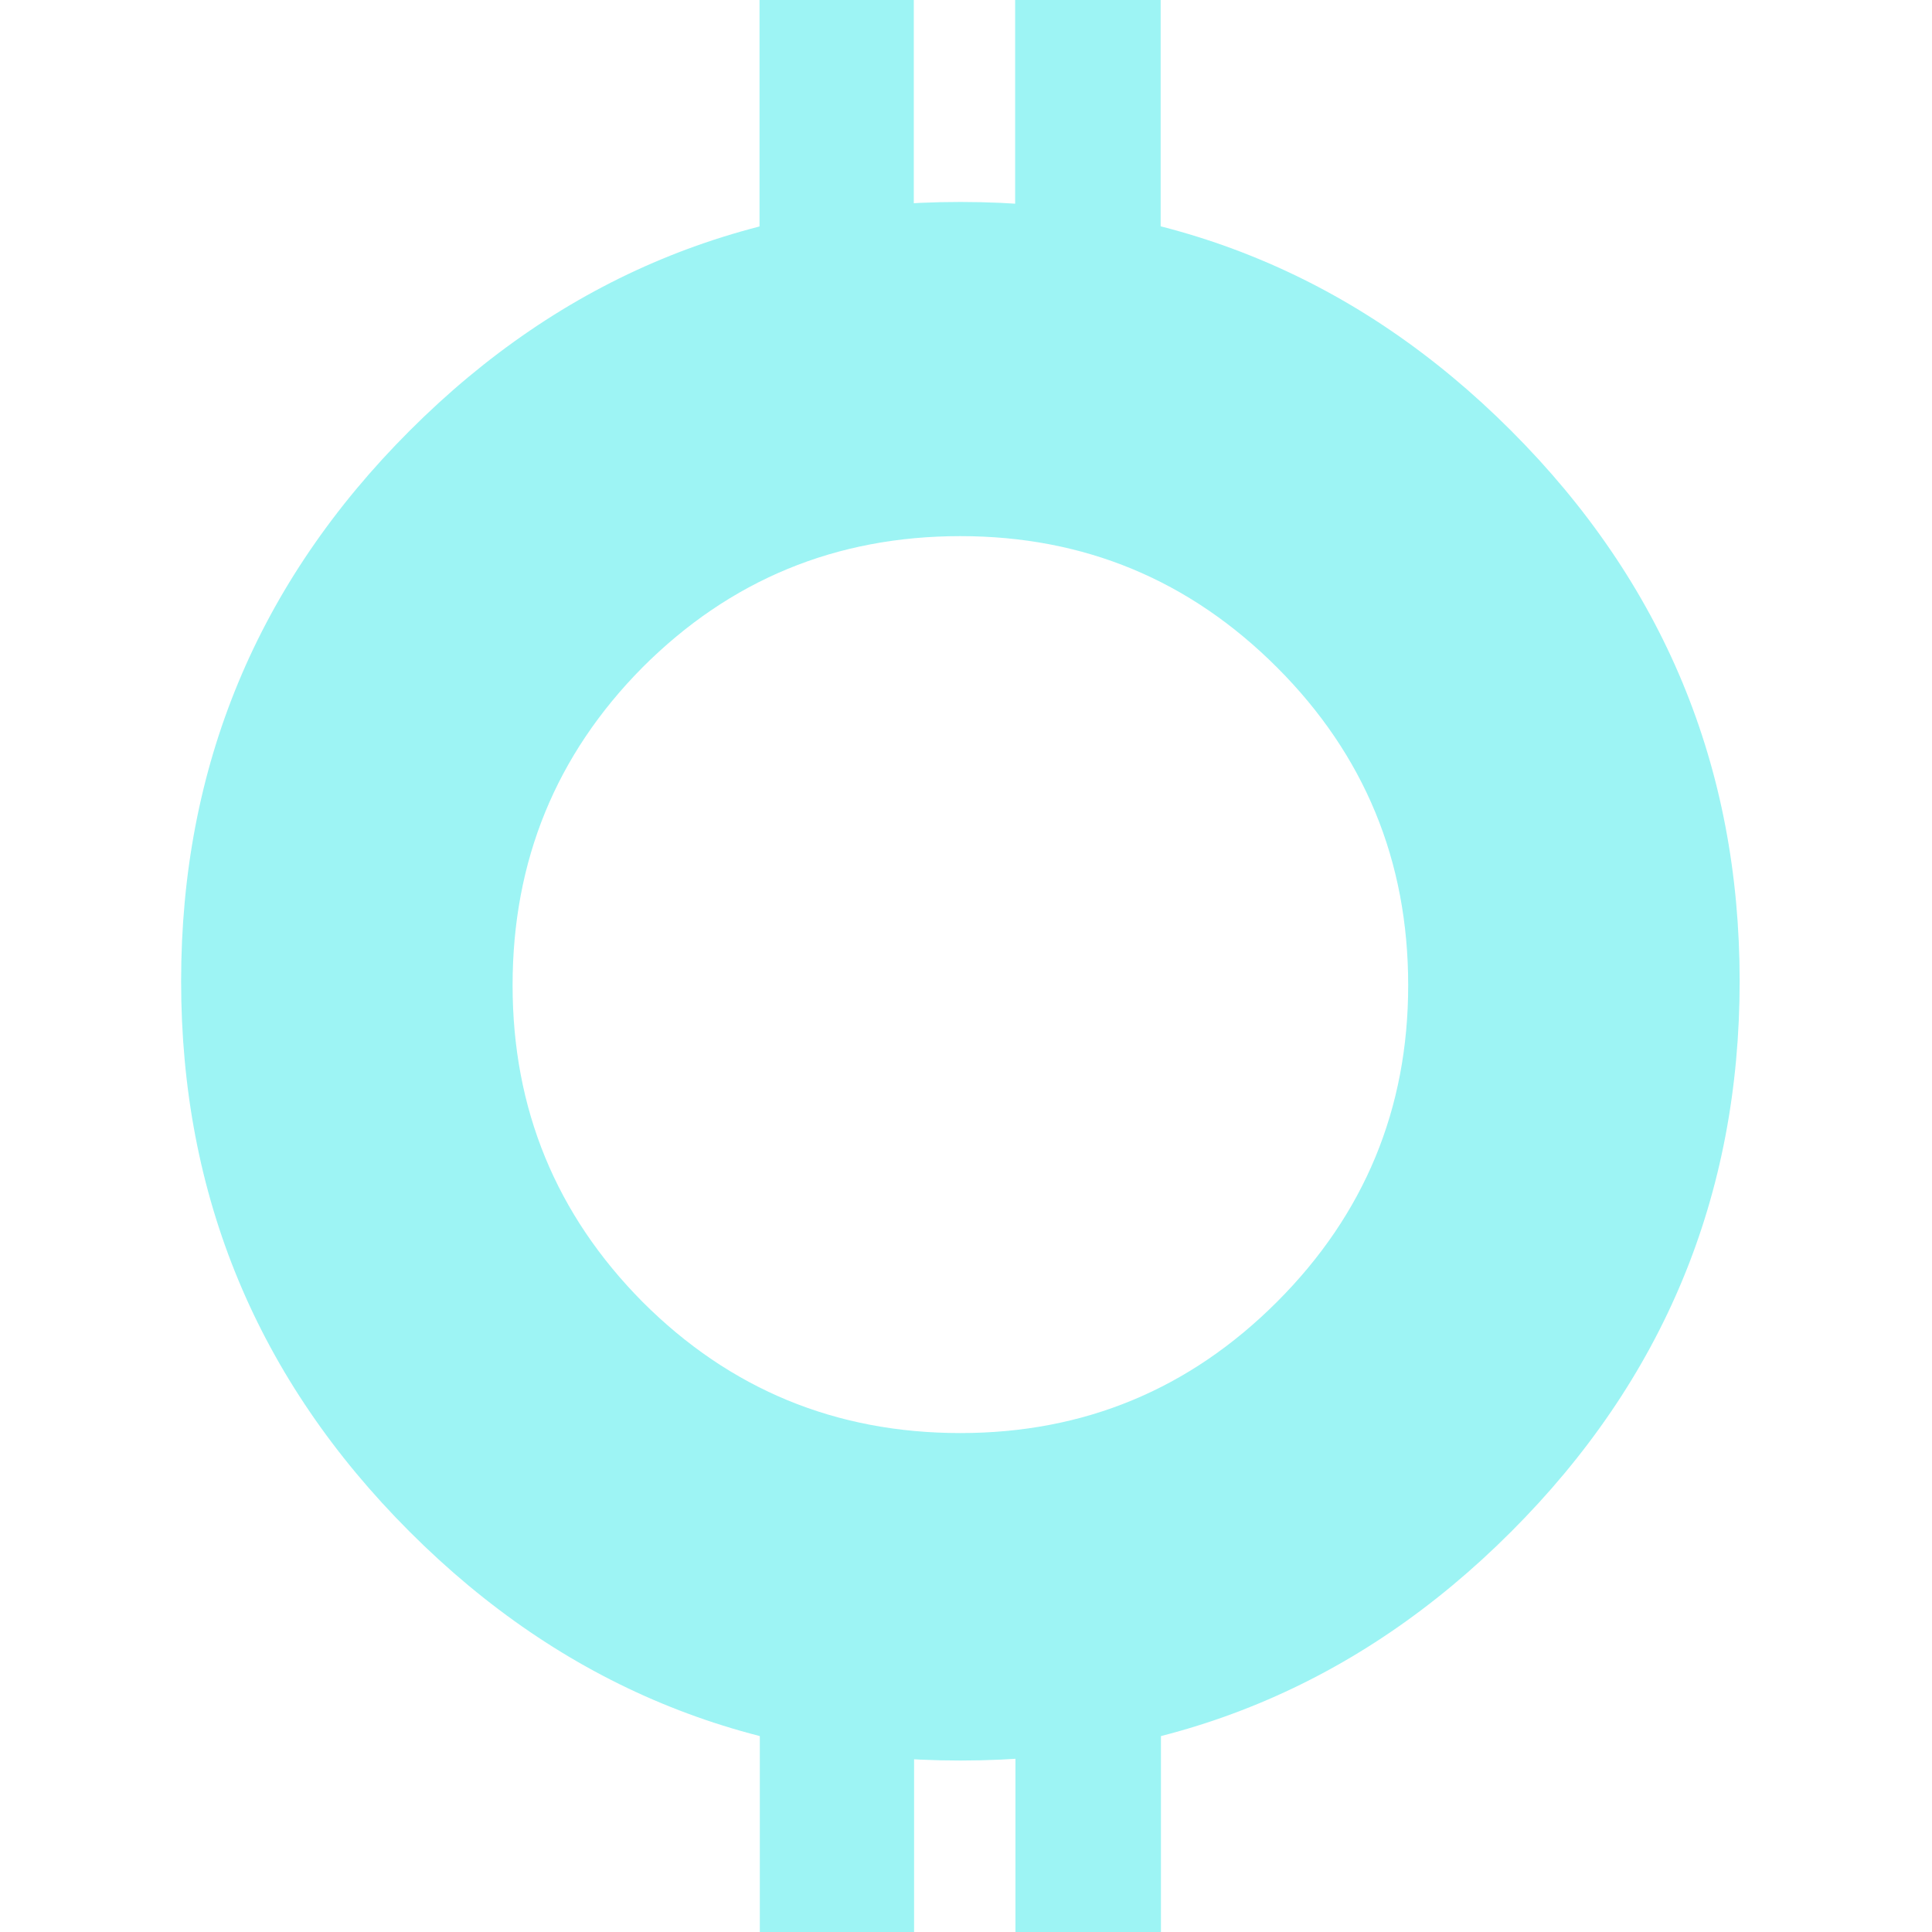 <svg width="32" height="32" viewBox="0 0 32 32" fill="none" xmlns="http://www.w3.org/2000/svg">
<g clip-path="url(#clip0_40726_294325)">
<path d="M15.907 3.345C19.463 3.345 22.503 4.608 25.027 7.132C27.552 9.657 28.814 12.697 28.814 16.252C28.814 19.808 27.552 22.848 25.027 25.372C22.503 27.897 19.462 29.16 15.907 29.16C12.352 29.16 9.312 27.897 6.787 25.372C4.262 22.848 3 19.808 3 16.252C3 12.697 4.262 9.657 6.787 7.132C9.311 4.608 12.352 3.345 15.907 3.345ZM15.907 8.88C13.846 8.88 12.09 9.605 10.642 11.054C9.207 12.503 8.49 14.258 8.49 16.319C8.49 18.366 9.207 20.114 10.642 21.563C12.09 23.012 13.846 23.736 15.907 23.736C17.954 23.736 19.702 23.012 21.151 21.563C22.6 20.114 23.324 18.366 23.324 16.319C23.324 14.258 22.6 12.503 21.151 11.054C19.702 9.605 17.954 8.88 15.907 8.88Z" fill="#9DF4F4"/>
<path d="M15.135 0H12.58V5.037H15.135V0Z" fill="#9DF4F4"/>
<path d="M19.224 0H16.814V5.037H19.224V0Z" fill="#9DF4F4"/>
<path d="M15.14 27.839H12.585V32.001H15.14V27.839Z" fill="#9DF4F4"/>
<path d="M19.229 27.839H16.819V32.001H19.229V27.839Z" fill="#9DF4F4"/>
</g>
<defs>
<clipPath id="clip0_40726_294325">
<rect width="32" height="32" fill="white"/>
</clipPath>
</defs>
</svg>
